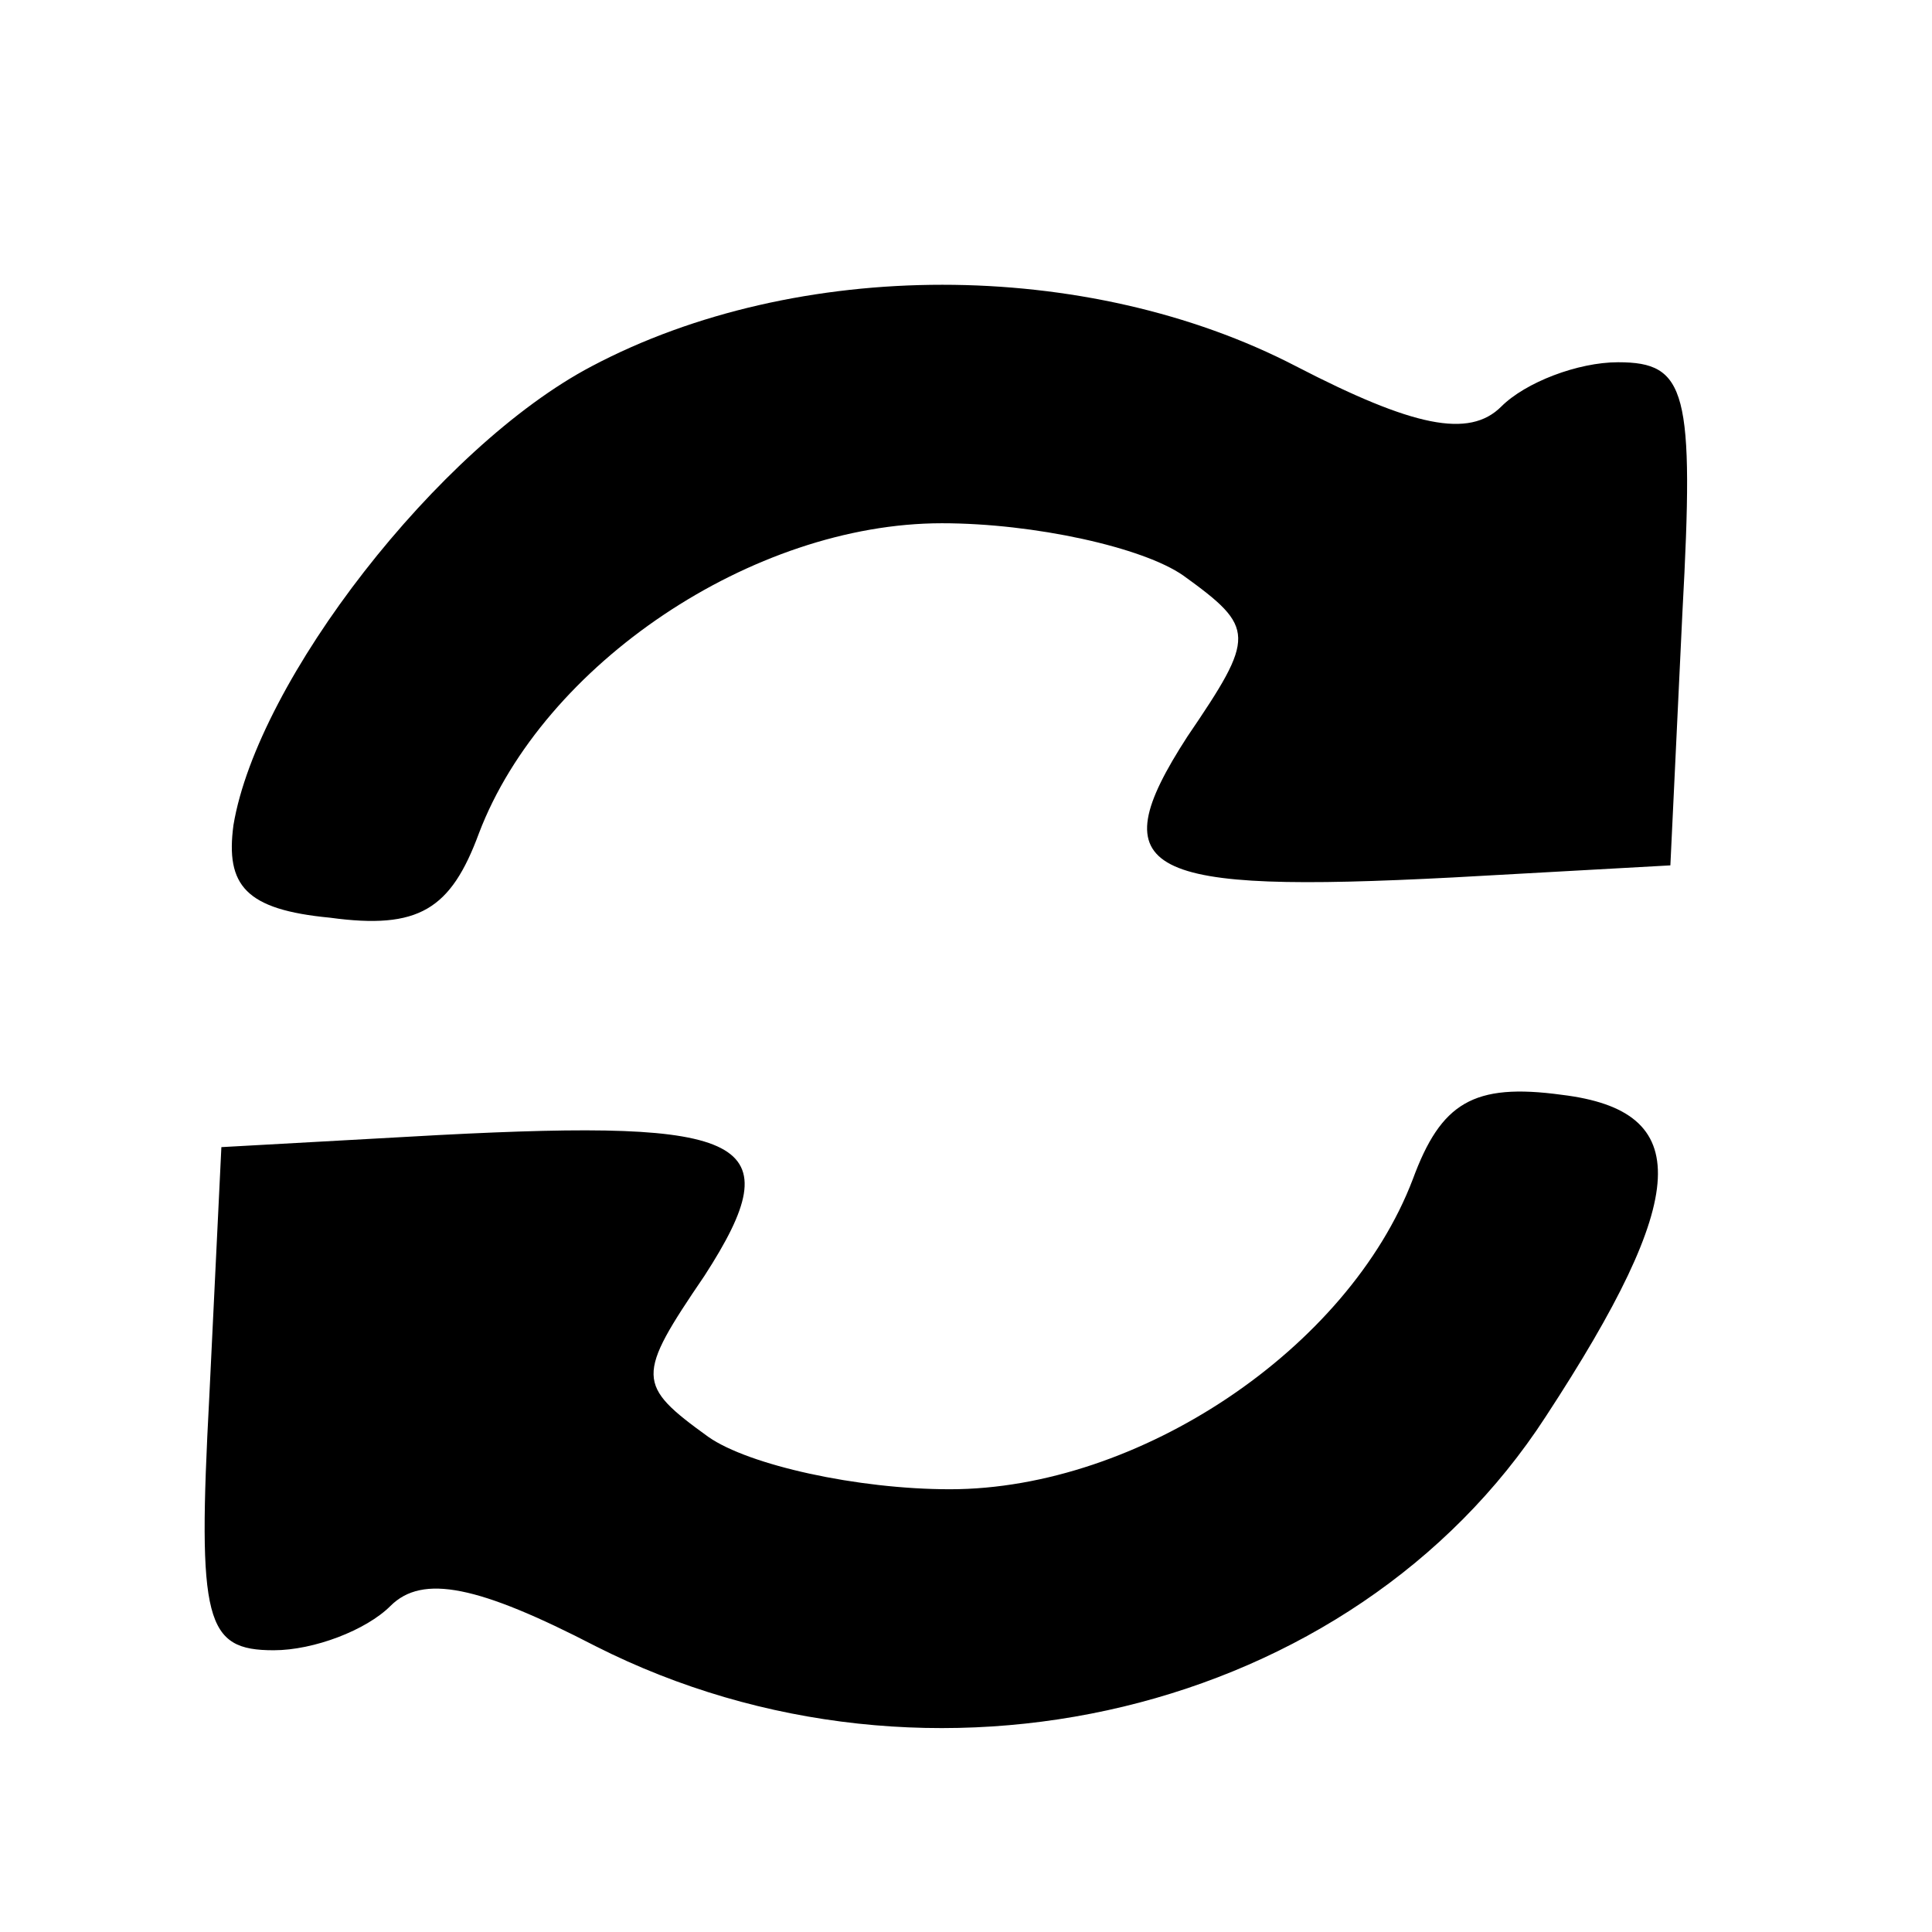 <?xml version="1.0" standalone="no"?>
<!DOCTYPE svg PUBLIC "-//W3C//DTD SVG 20010904//EN"
 "http://www.w3.org/TR/2001/REC-SVG-20010904/DTD/svg10.dtd">
<svg version="1.0" xmlns="http://www.w3.org/2000/svg"
 width="48pt" height="48pt" viewBox="0 0 48 48"
 preserveAspectRatio="xMidYMid meet">

<g transform="translate(0,48) scale(0.1,-0.1)"
fill="#000000" stroke="none">
<path d="M147 389 c-38 -20 -83 -78 -89 -114 -2 -15 3 -21 24 -23 22 -3 30 2
37 21 16 42 68 77 115 77 23 0 50 -6 60 -13 18 -13 18 -15 1 -40 -22 -34 -11
-39 66 -35 l54 3 3 63 c3 55 1 62 -16 62 -10 0 -23 -5 -29 -11 -8 -8 -22 -5
-51 10 -52 27 -124 27 -175 0z"/>
<path d="M351 187 c-16 -42 -68 -77 -115 -77 -23 0 -50 6 -60 13 -18 13 -18
15 -1 40 22 34 11 39 -66 35 l-54 -3 -3 -62 c-3 -56 -1 -63 16 -63 10 0 23 5
29 11 8 8 22 5 51 -10 83 -42 188 -17 236 57 36 55 37 76 4 80 -22 3 -30 -2
-37 -21z"/>
</g>
</svg>
